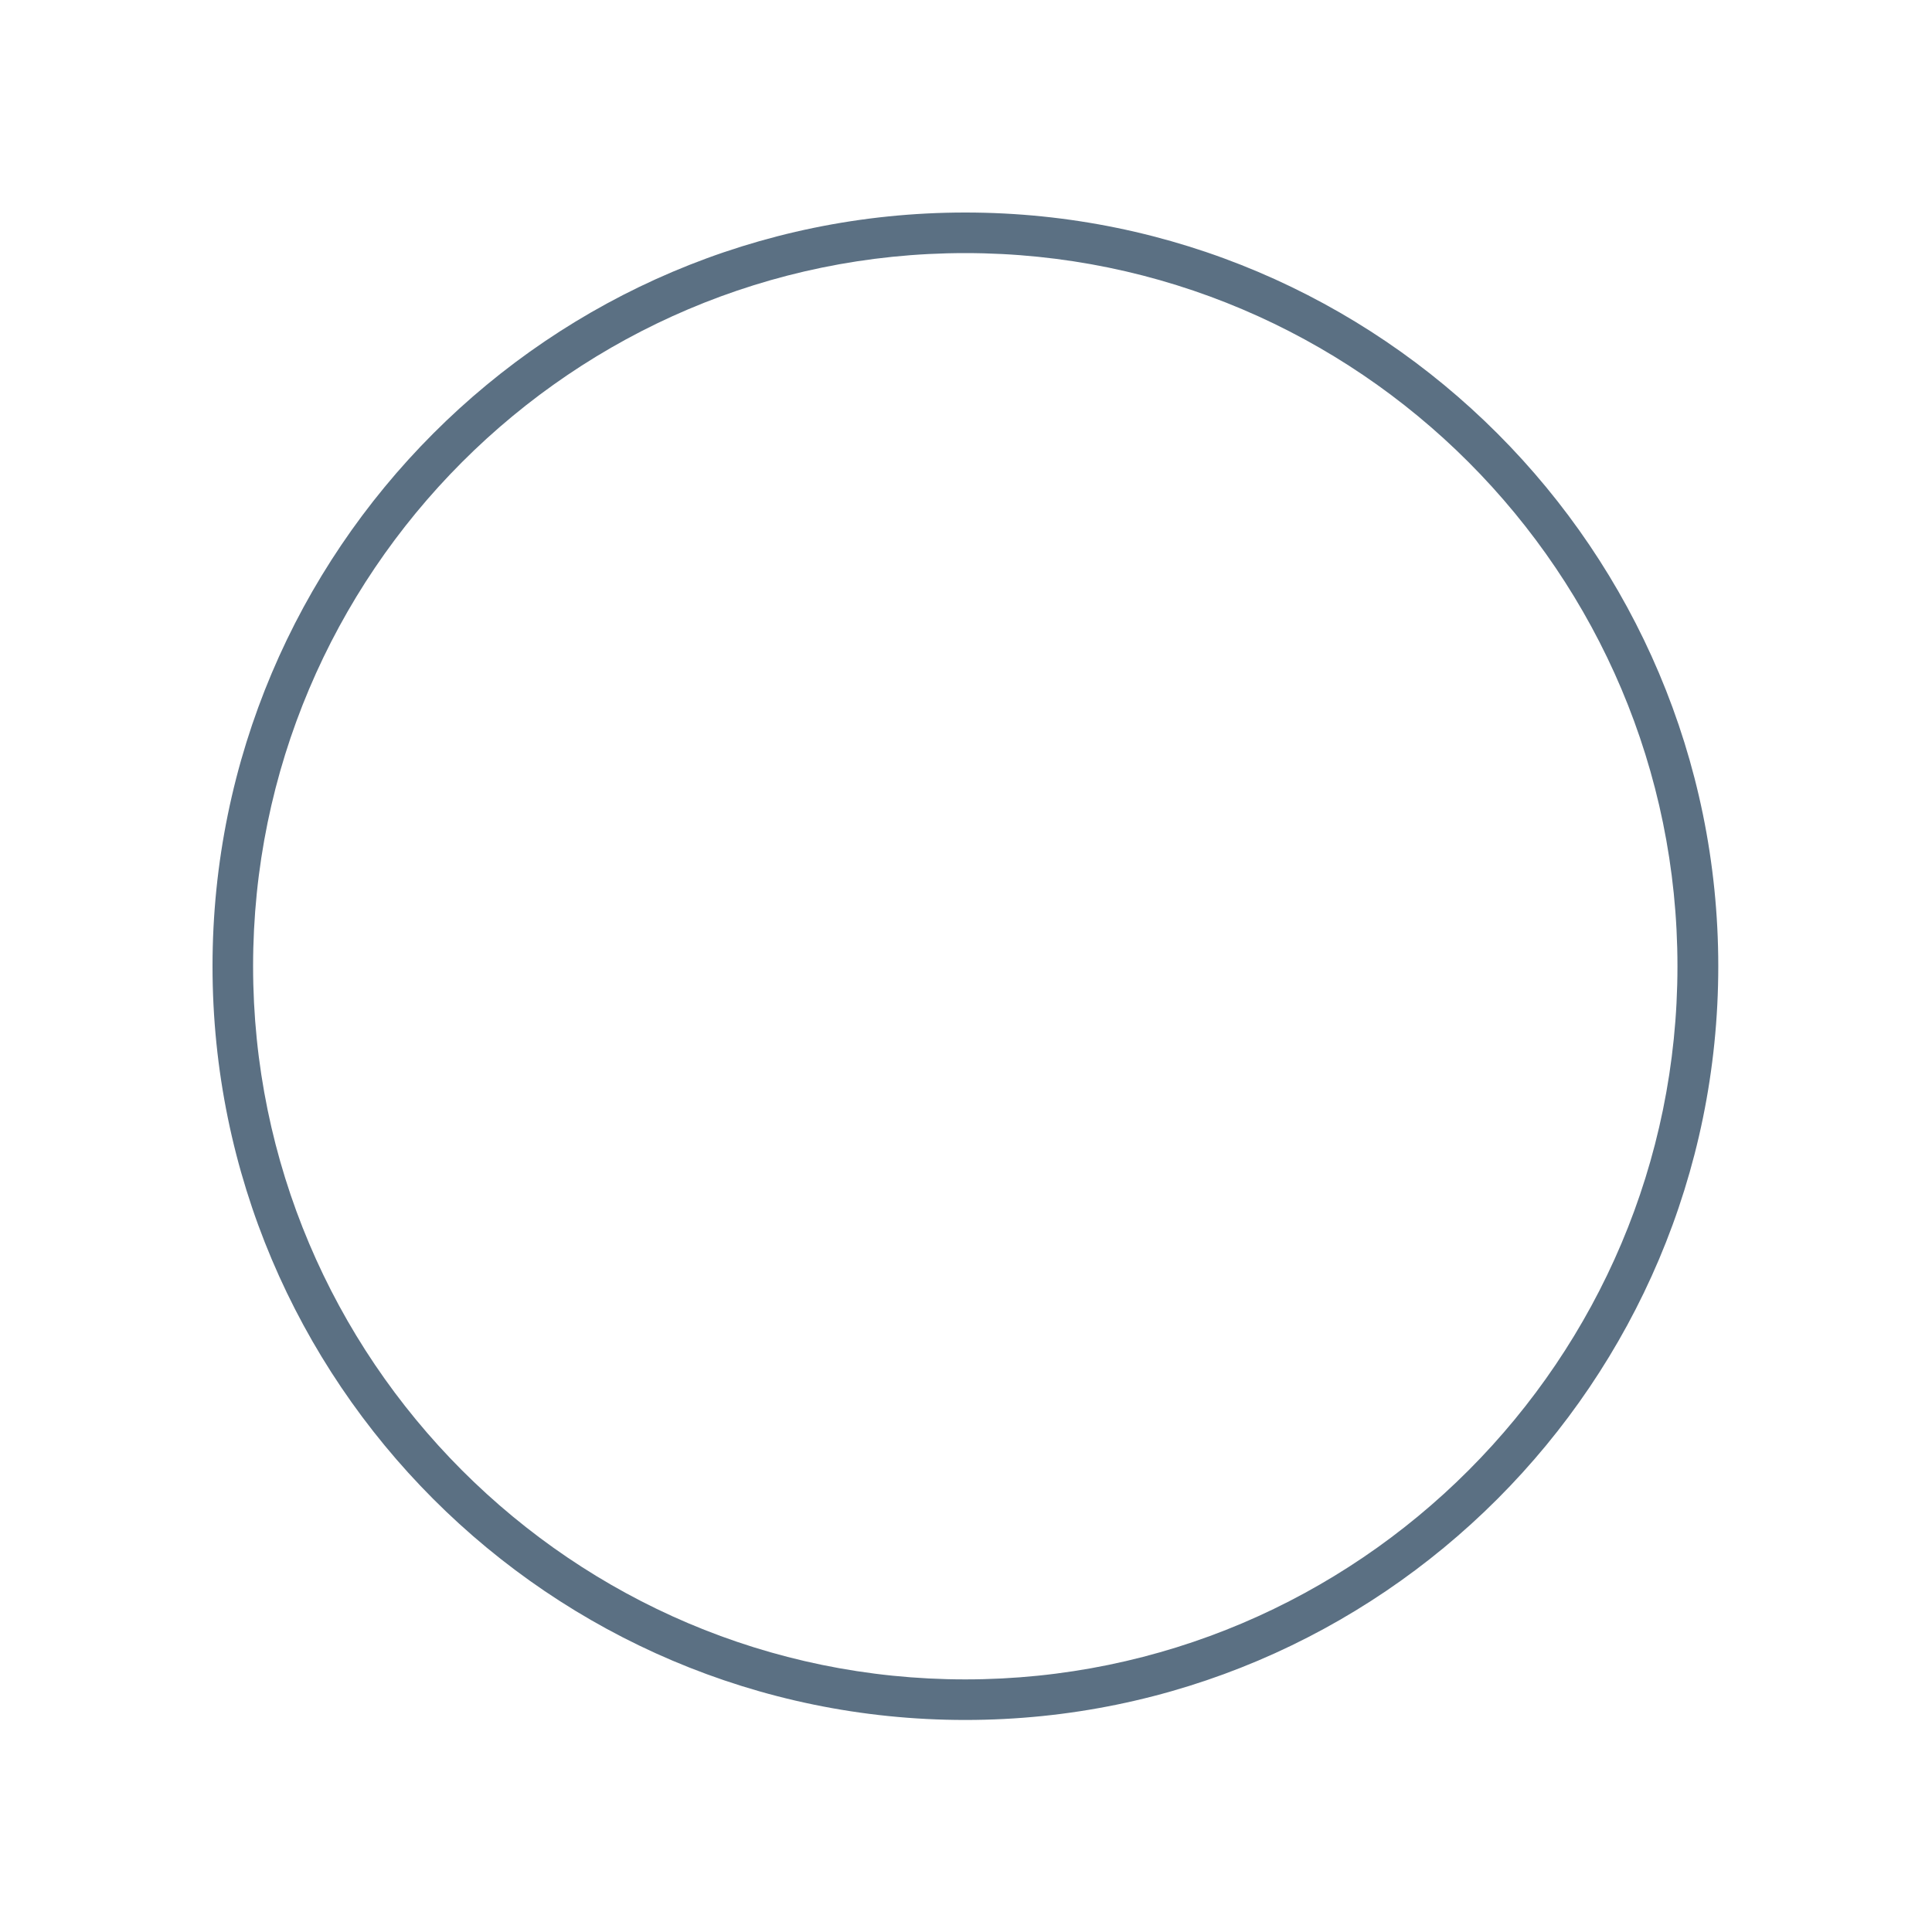 <?xml version="1.0" encoding="UTF-8"?> <svg xmlns="http://www.w3.org/2000/svg" width="80" height="80" fill="none" version="1.1" viewBox="0 0 80 80"><path d="m39.97 8.8c-17.19 0-31.17 14-31.17 31.21s13.98 31.21 31.17 31.21c17.19 0 31.18-14 31.18-31.21s-13.99-31.21-31.18-31.21zm0 60.74c-16.26 0-29.49-13.25-29.49-29.53s13.23-29.53 29.49-29.53 29.49 13.25 29.49 29.53-13.23 29.53-29.49 29.53z" fill="#5b7083"></path></svg> 
